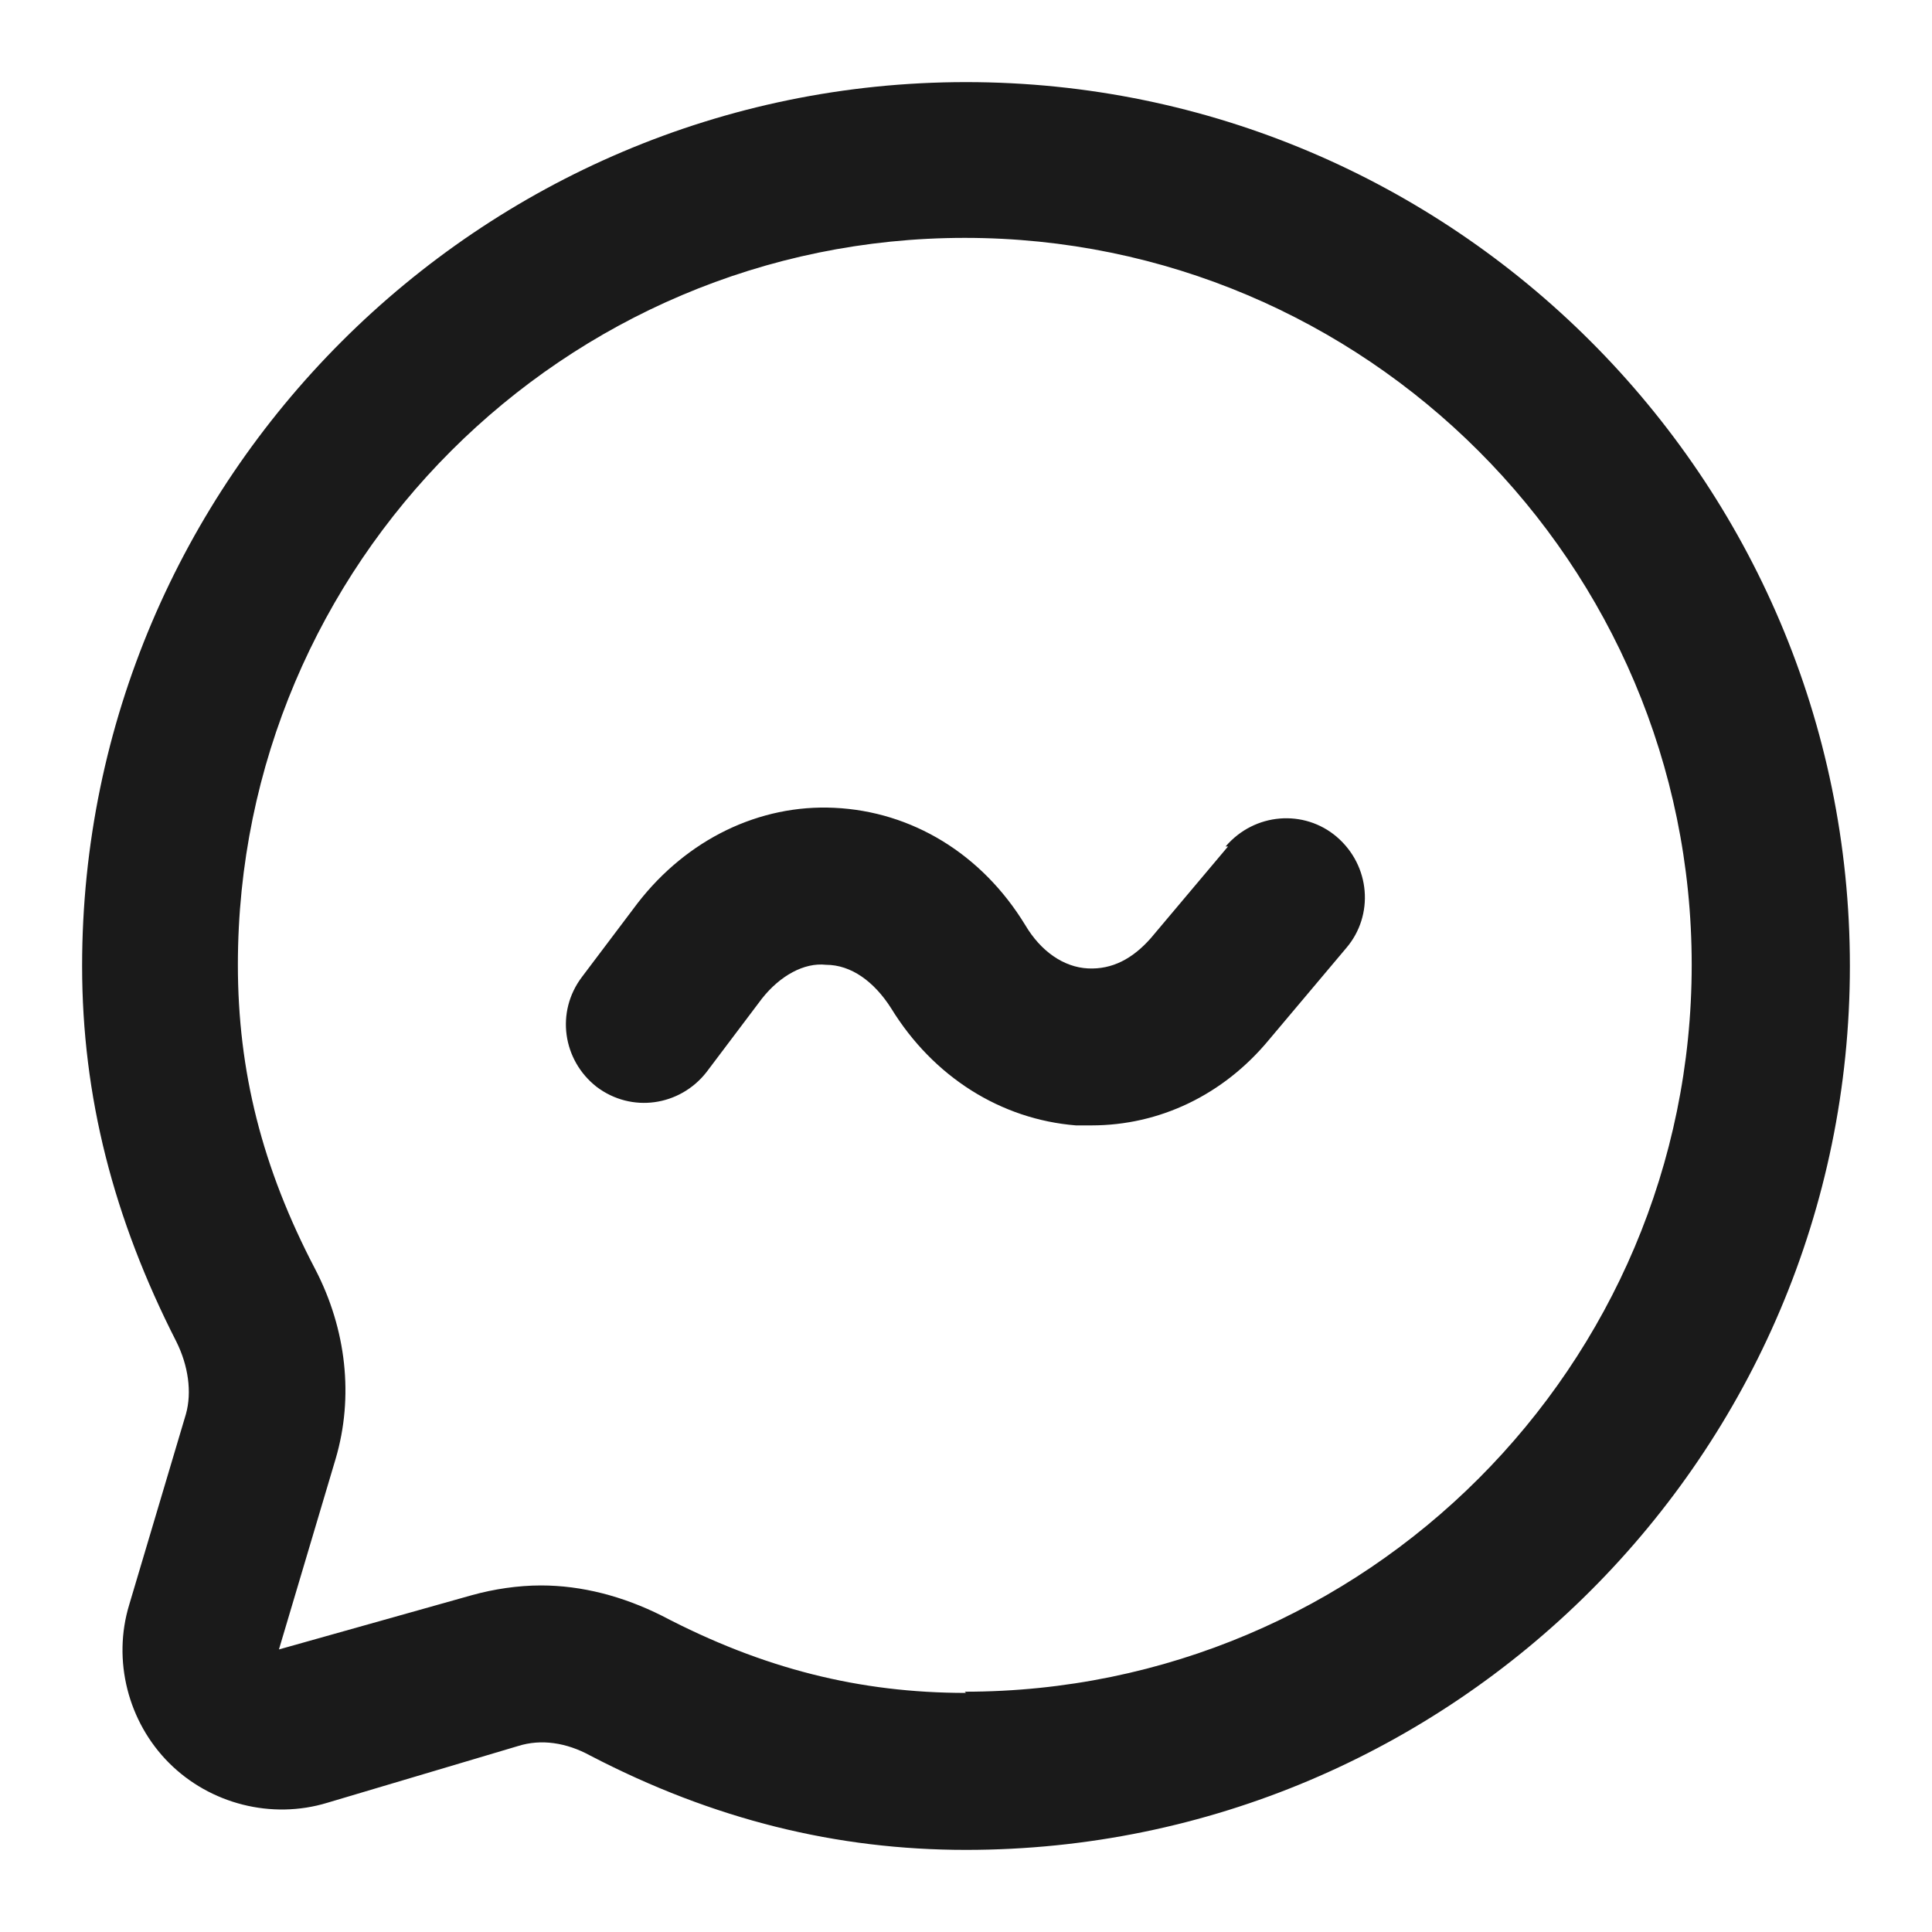 <svg xmlns="http://www.w3.org/2000/svg" fill="none" width="16" height="16" viewBox="0 0 16 16" role="presentation" class="SvgStyled-sc-6c3b43fe-0 fxHxfo StyledIcon-sc-356decd5-1 cYWvBX"><path d="M8,.68C3.97.68.68,3.97.68,8c0,1.08.26,2.09.78,3.11.1.2.13.42.08.6l-.47,1.58c-.14.46-.01.97.33,1.31.34.34.85.47,1.31.33l1.58-.47c.19-.06.4-.03.6.08,1.02.53,2.04.78,3.11.78,4.03,0,7.32-3.28,7.32-7.32S12.03.68,8,.68ZM8,14.02c-.88,0-1.68-.2-2.52-.64-.32-.16-.66-.25-1-.25-.19,0-.39.03-.57.08l-1.6.45.47-1.58c.15-.51.09-1.07-.17-1.57-.44-.84-.64-1.64-.64-2.52,0-3.32,2.7-6.02,6.02-6.02s6.02,2.7,6.02,6.02-2.7,6.02-6.02,6.02Z" fill="#1a1a1a"></path><path d="M10.17,7.01l-.64.76c-.15.17-.32.26-.52.25-.2-.01-.39-.14-.52-.36-.36-.59-.94-.94-1.58-.97-.62-.03-1.22.26-1.63.79l-.46.61c-.22.29-.16.69.12.91.29.22.69.16.91-.12l.46-.61c.15-.19.35-.3.53-.28.21,0,.4.14.54.36.35.57.91.92,1.53.97.04,0,.09,0,.13,0,.56,0,1.09-.25,1.47-.71l.64-.76c.23-.27.2-.68-.08-.92-.27-.23-.68-.2-.92.08Z" fill="#1a1a1a"></path></svg>